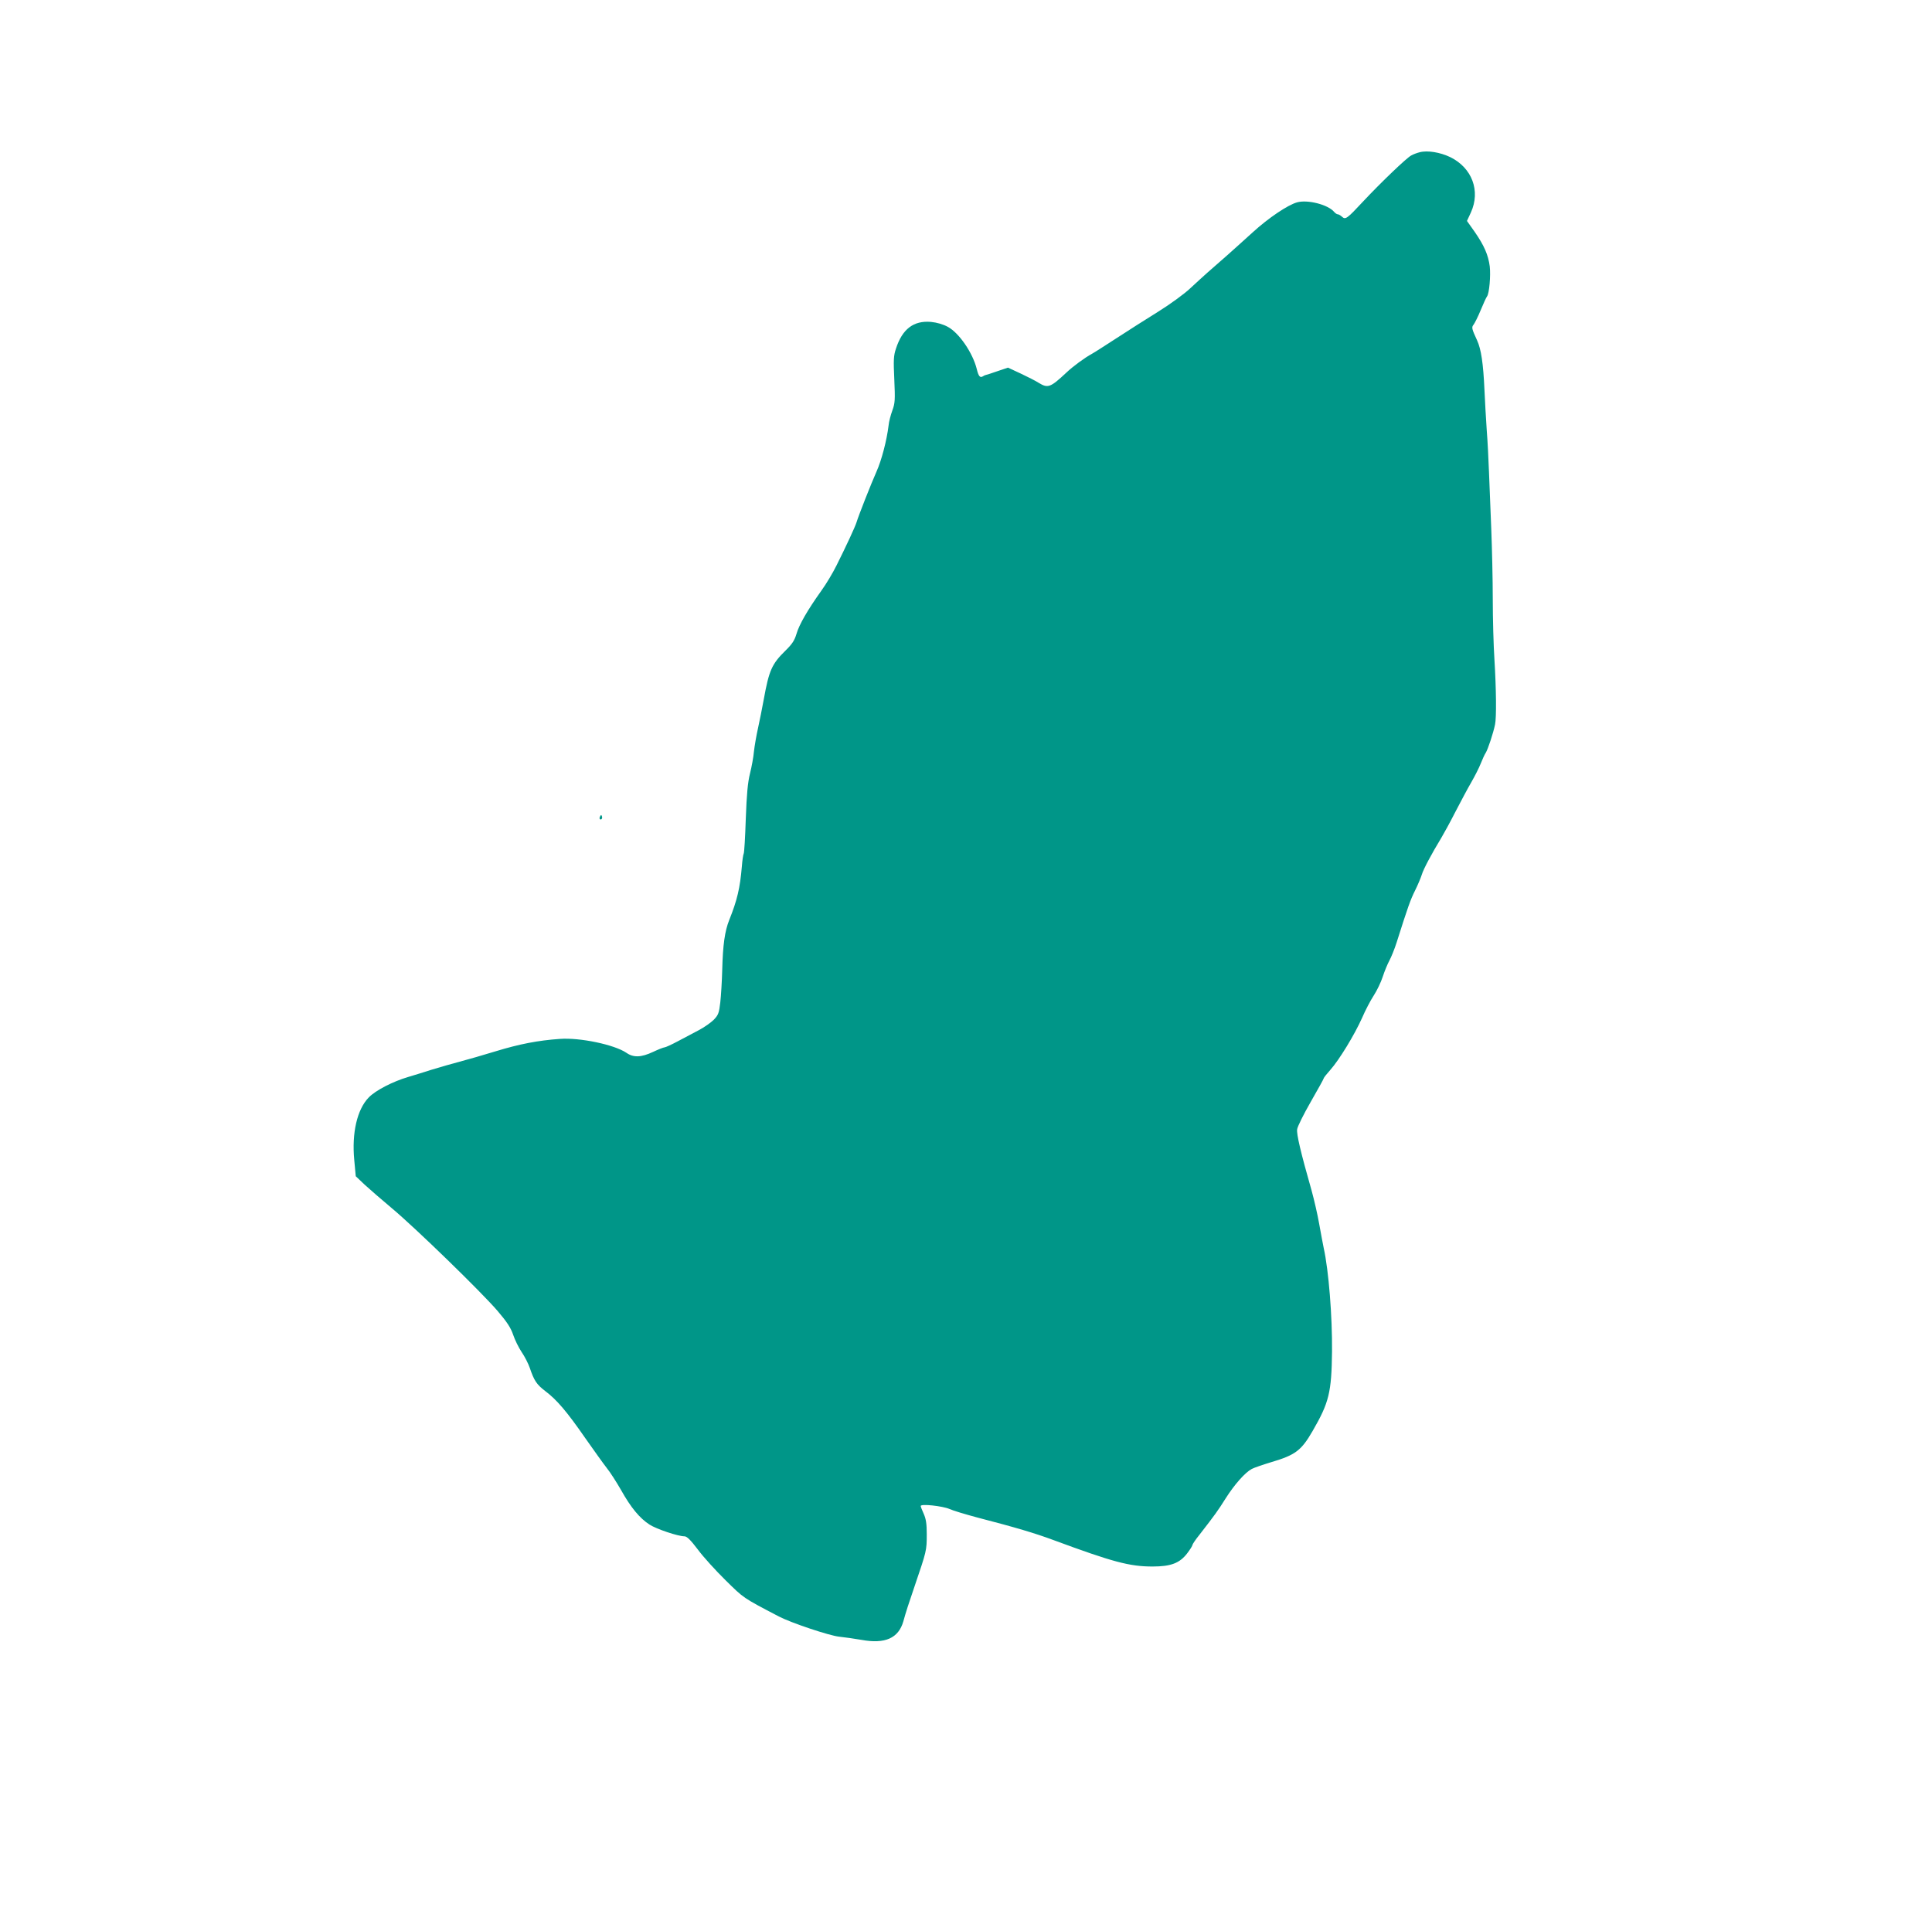 <?xml version="1.0" standalone="no"?>
<!DOCTYPE svg PUBLIC "-//W3C//DTD SVG 20010904//EN"
 "http://www.w3.org/TR/2001/REC-SVG-20010904/DTD/svg10.dtd">
<svg version="1.0" xmlns="http://www.w3.org/2000/svg"
 width="1280pt" height="1275pt" viewBox="0 0 1280 1275"
 preserveAspectRatio="xMidYMid meet">
<g transform="translate(0,1275) scale(0.1,-0.1)"
fill="#009688" stroke="none">
<path d="M9405 11741 c-16 -4 -41 -13 -55 -21 -30 -15 -202 -180 -319 -305
-108 -116 -117 -122 -140 -101 -10 9 -22 16 -28 16 -6 0 -16 7 -24 16 -40 48
-176 83 -246 63 -61 -17 -189 -103 -293 -198 -47 -43 -123 -111 -170 -153 -47
-41 -105 -92 -130 -114 -24 -21 -76 -69 -115 -105 -38 -36 -134 -106 -213
-155 -79 -49 -203 -128 -275 -175 -73 -47 -145 -94 -162 -103 -48 -26 -127
-84 -170 -125 -106 -99 -122 -105 -183 -68 -20 13 -75 41 -120 62 l-84 39 -71
-24 c-40 -14 -74 -25 -77 -25 -3 0 -11 -4 -17 -8 -20 -13 -30 -1 -42 49 -27
107 -117 238 -191 278 -31 17 -72 29 -112 33 -115 10 -190 -47 -232 -177 -16
-47 -17 -76 -11 -205 6 -135 5 -156 -13 -205 -11 -30 -23 -75 -25 -100 -12
-98 -46 -229 -80 -305 -36 -81 -118 -289 -132 -335 -9 -30 -70 -161 -132 -285
-24 -49 -70 -126 -102 -170 -90 -126 -147 -225 -164 -285 -13 -43 -28 -67 -72
-110 -92 -90 -110 -132 -145 -325 -10 -55 -27 -140 -38 -190 -11 -49 -23 -119
-27 -155 -3 -36 -15 -101 -26 -145 -15 -60 -22 -137 -28 -301 -4 -121 -10
-225 -14 -231 -3 -5 -9 -43 -12 -84 -12 -143 -31 -224 -84 -356 -29 -73 -42
-165 -46 -328 -2 -77 -8 -175 -13 -218 -8 -69 -13 -83 -43 -114 -19 -19 -63
-50 -99 -69 -36 -19 -99 -52 -140 -74 -41 -22 -81 -40 -87 -40 -7 0 -42 -14
-76 -30 -79 -37 -130 -39 -177 -6 -80 54 -308 102 -441 92 -144 -10 -268 -34
-425 -82 -82 -25 -189 -56 -239 -69 -49 -13 -133 -37 -185 -53 -52 -17 -122
-38 -155 -48 -102 -30 -217 -89 -262 -136 -77 -79 -113 -235 -96 -414 l10
-108 59 -56 c33 -30 113 -100 179 -155 156 -130 597 -559 702 -682 63 -74 87
-111 103 -158 11 -33 36 -84 56 -114 20 -29 44 -76 54 -105 29 -86 46 -110
103 -154 76 -57 143 -136 263 -309 57 -81 121 -171 143 -199 23 -28 65 -94 96
-148 65 -116 123 -186 188 -228 46 -30 190 -78 232 -78 16 0 41 -25 88 -87 36
-49 119 -140 184 -204 122 -120 112 -114 353 -240 80 -42 337 -128 400 -134
36 -4 102 -13 147 -21 157 -29 246 11 278 123 16 59 36 120 74 231 80 236 81
236 81 347 0 68 -5 100 -20 134 -11 24 -20 47 -20 52 0 16 145 0 191 -20 24
-11 105 -35 179 -55 262 -68 386 -105 510 -151 392 -145 503 -175 656 -175
121 0 180 22 230 88 19 25 34 49 34 54 0 5 21 37 48 70 104 134 121 158 172
239 59 93 129 172 174 196 16 8 74 28 130 45 159 47 198 77 273 207 108 187
125 254 128 526 2 233 -22 536 -55 685 -5 25 -19 97 -30 160 -11 63 -34 162
-50 220 -73 256 -101 376 -96 407 2 18 43 100 90 182 47 82 86 152 86 156 0 4
20 29 44 56 58 65 160 232 210 344 21 49 56 116 77 148 21 32 48 88 60 125 12
37 32 85 44 107 12 22 34 76 48 120 76 240 92 284 122 344 18 36 38 84 45 106
11 37 64 136 130 245 15 25 57 101 92 170 36 69 83 158 106 197 23 40 51 95
62 123 11 28 26 61 34 73 14 23 49 128 61 186 10 46 8 235 -4 431 -6 91 -11
271 -11 400 0 129 -5 339 -10 465 -5 127 -12 295 -15 375 -3 80 -9 206 -15
280 -5 74 -12 194 -15 265 -8 178 -22 271 -49 330 -35 76 -38 86 -23 104 7 9
29 52 47 96 18 44 37 85 42 91 15 20 25 139 18 199 -10 76 -37 138 -100 229
l-51 72 26 56 c65 143 8 296 -137 367 -67 32 -151 46 -203 32z"/>
<path d="M3976 7341 c-4 -7 -5 -15 -2 -18 9 -9 19 4 14 18 -4 11 -6 11 -12 0z"/>
</g>
</svg>
